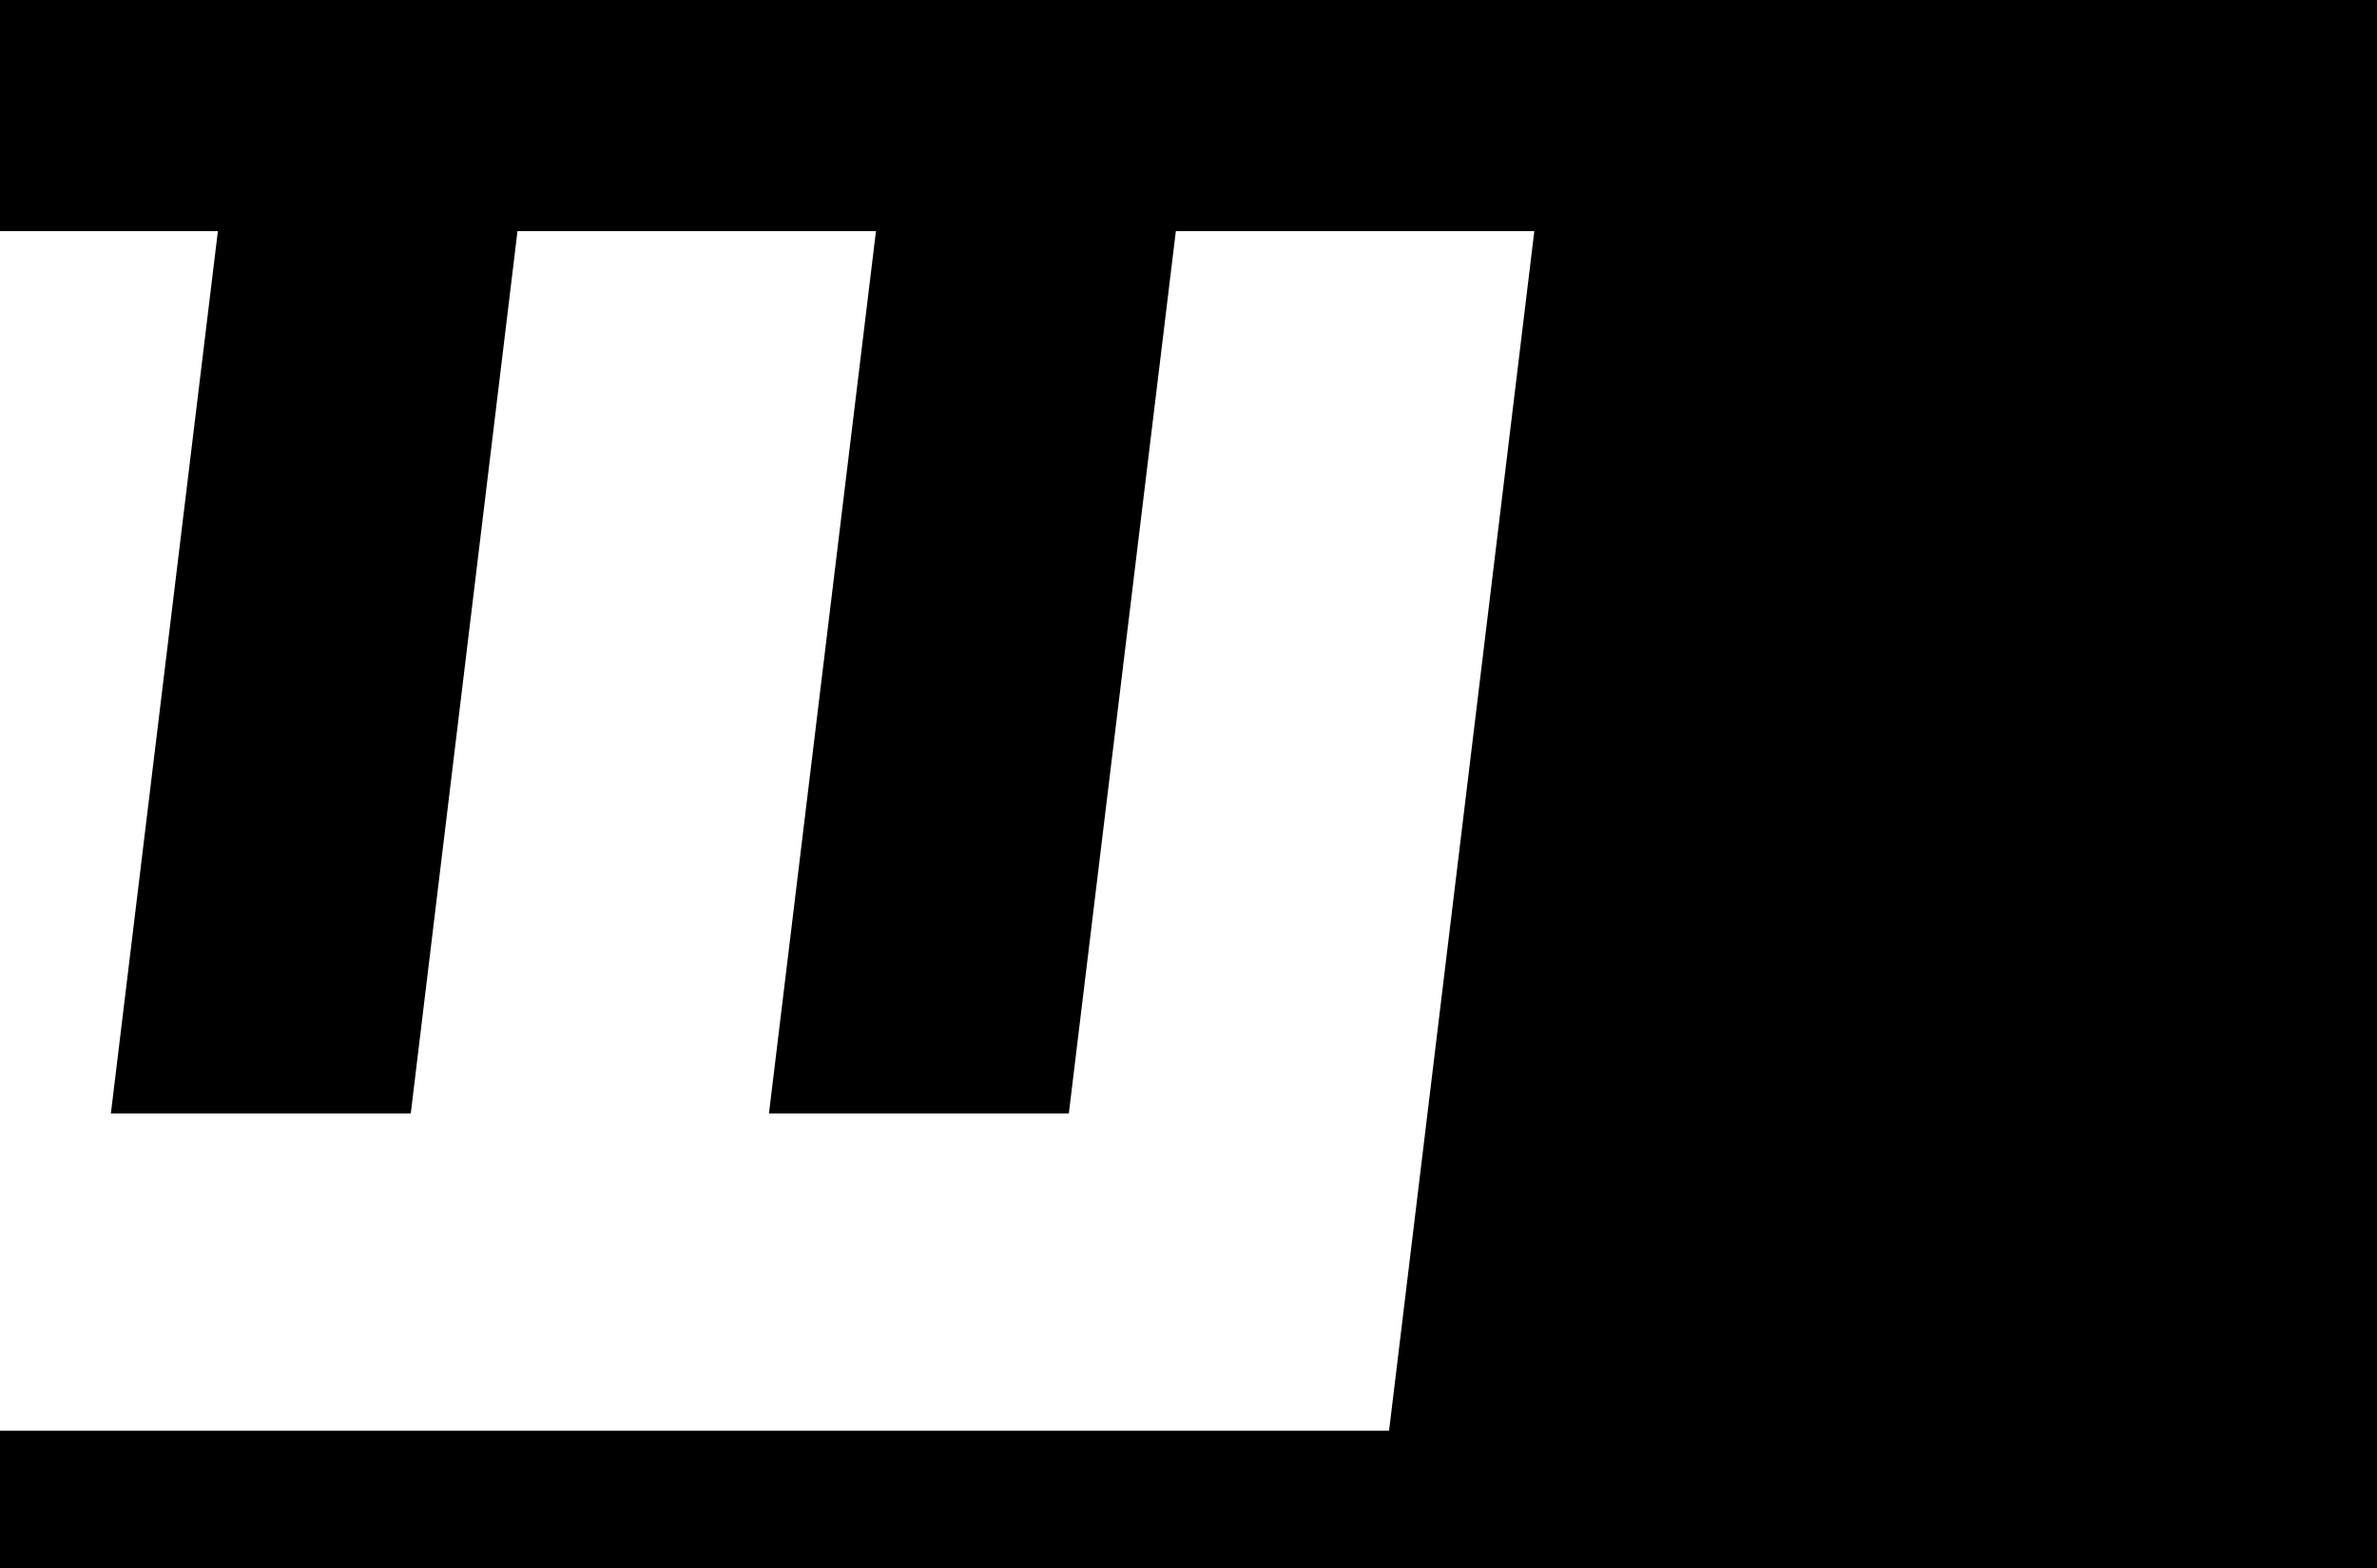 <?xml version="1.0" encoding="utf-8"?>
<!-- Generator: Adobe Illustrator 22.0.0, SVG Export Plug-In . SVG Version: 6.00 Build 0)  -->
<svg version="1.1" id="Layer_1" xmlns="http://www.w3.org/2000/svg" xmlns:xlink="http://www.w3.org/1999/xlink" x="0px" y="0px"
	 viewBox="0 40 864 570" style="enable-background:new 0 0 866 786;" xml:space="preserve">
<g>
	<polygon points="0,0 0,124 79.2,124 40.3,444.7 149.3,444.7 188.1,124 318.4,124 279.5,444.7 388.5,444.7 427.4,124 557.7,124 
		504.9,560 0,560 0,786 866,786 866,0 	"/>
</g>
</svg>
